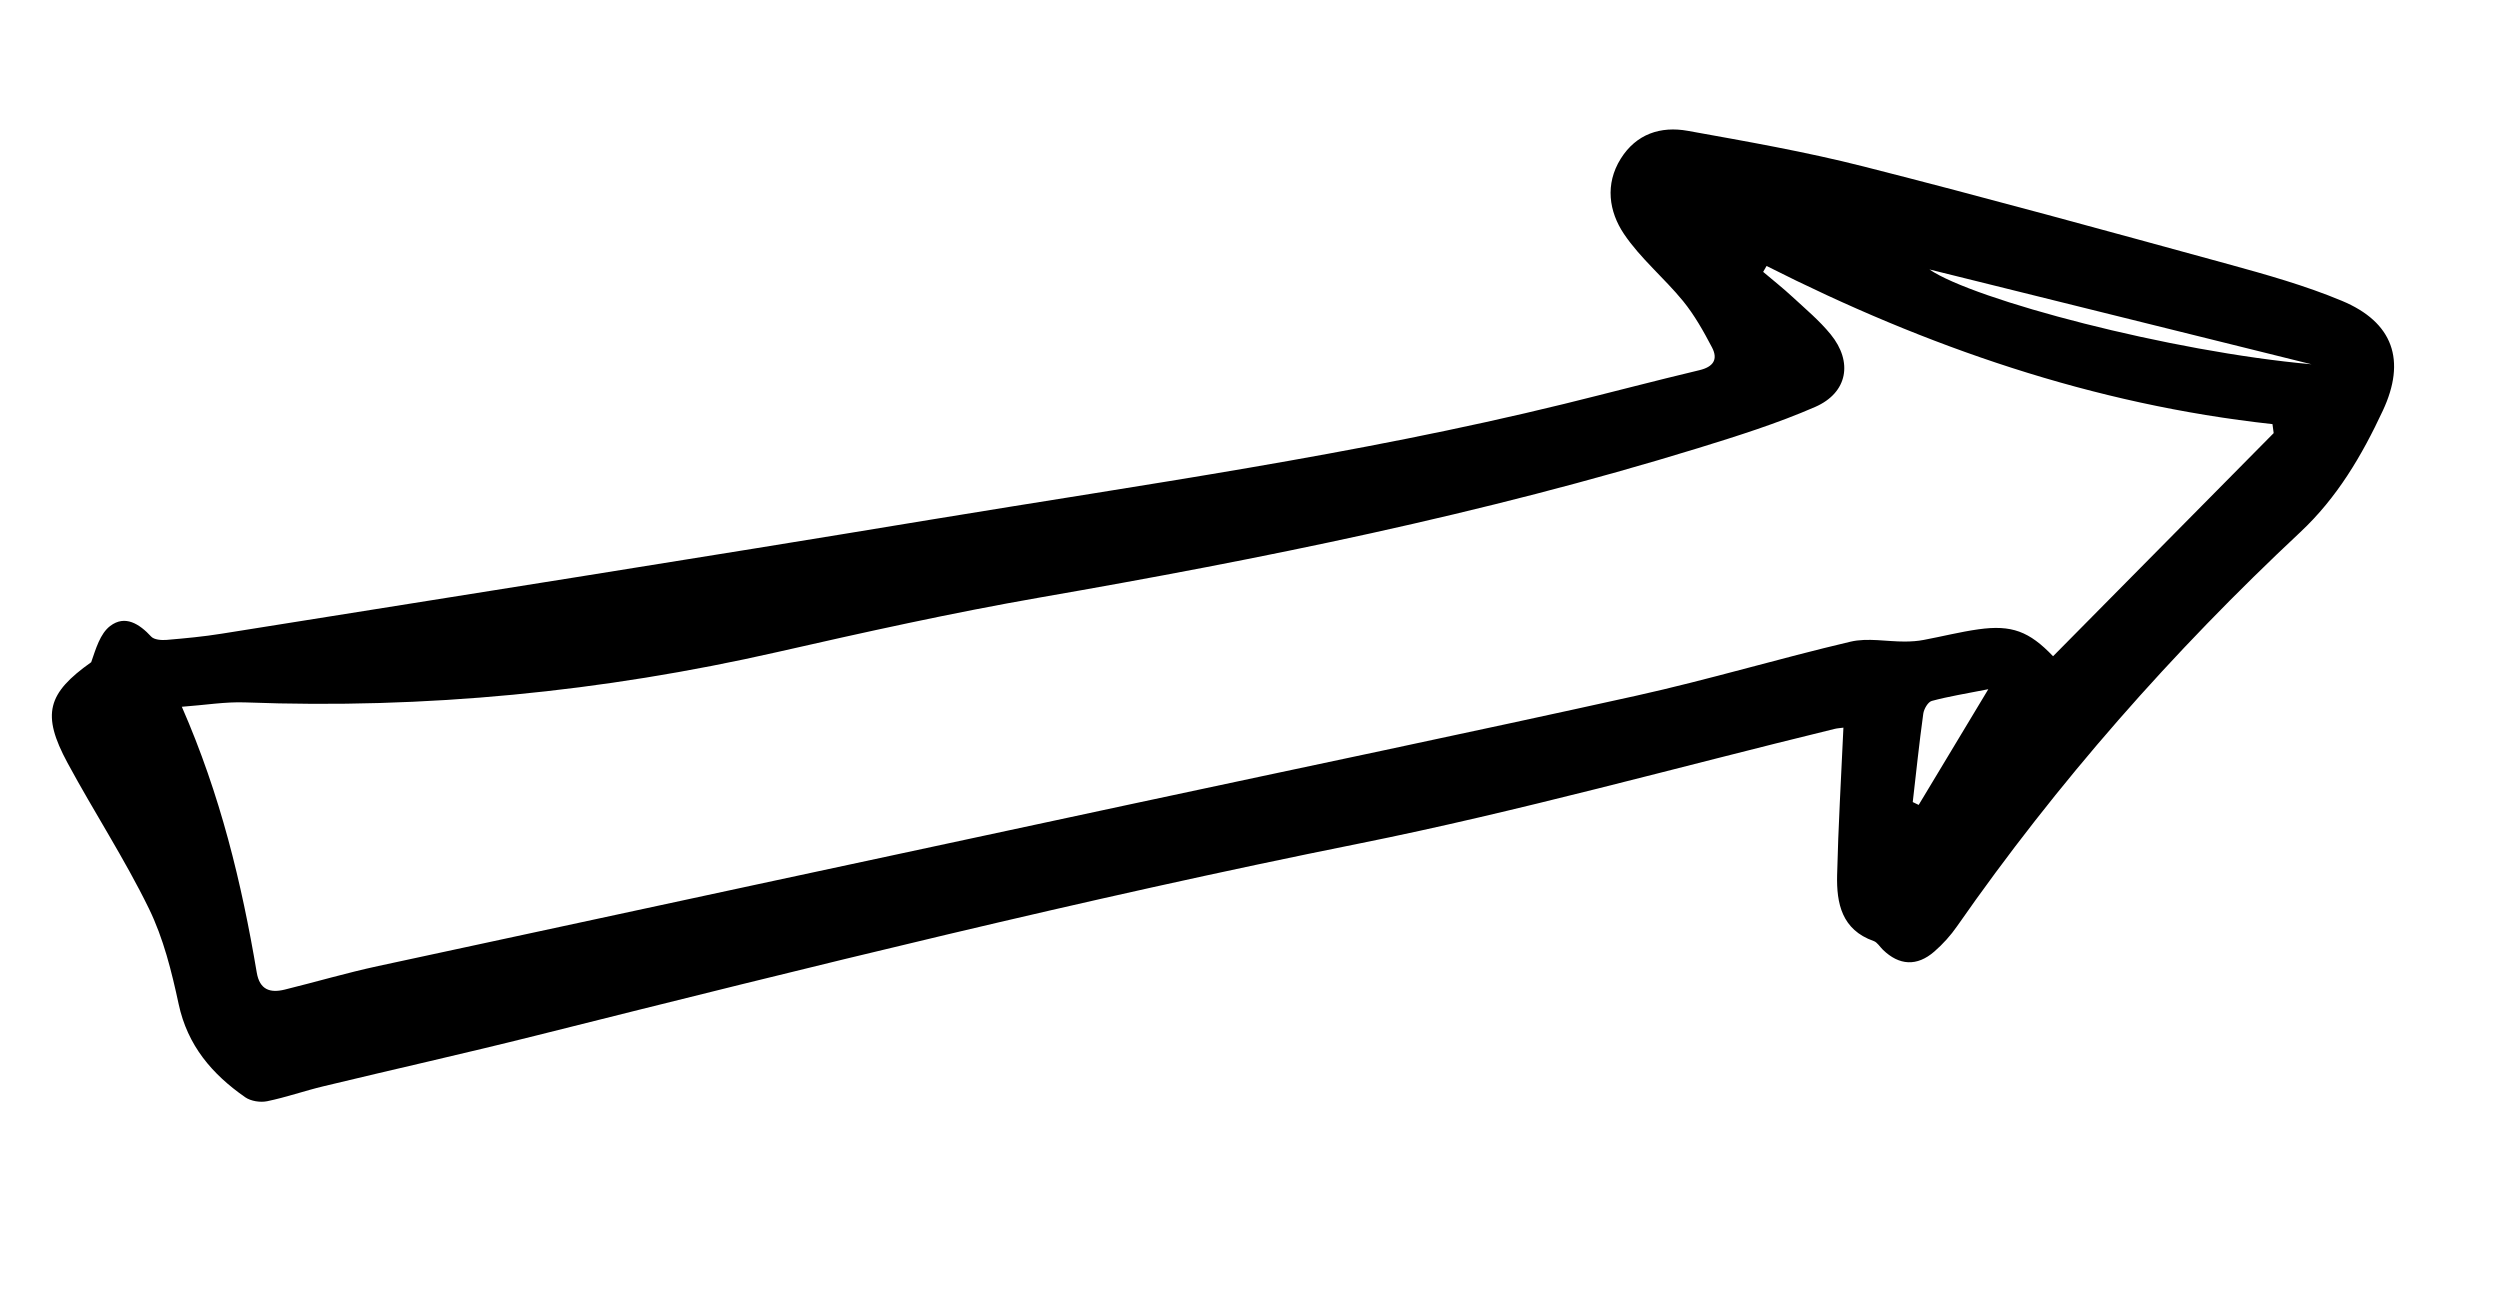 <svg width="111" height="58" viewBox="0 0 111 58" fill="none" xmlns="http://www.w3.org/2000/svg">
<path d="M81.848 32.304C81.746 34.554 81.618 36.702 81.568 38.856C81.538 40.113 81.776 41.284 83.192 41.782C83.353 41.839 83.464 42.038 83.6 42.168C84.322 42.87 85.112 42.921 85.885 42.248C86.265 41.917 86.613 41.532 86.898 41.119C91.344 34.739 96.46 28.939 102.132 23.629C103.771 22.095 104.867 20.226 105.796 18.236C106.841 16.003 106.262 14.308 103.976 13.355C102.345 12.675 100.622 12.192 98.916 11.723C93.535 10.248 88.156 8.768 82.748 7.393C80.176 6.739 77.552 6.28 74.937 5.809C73.737 5.593 72.652 5.942 71.961 7.047C71.254 8.177 71.437 9.395 72.103 10.386C72.834 11.474 73.888 12.339 74.728 13.367C75.235 13.99 75.637 14.708 76.013 15.425C76.294 15.961 76.067 16.291 75.454 16.436C73.446 16.914 71.452 17.442 69.448 17.934C60.184 20.205 50.743 21.517 41.349 23.069C30.858 24.806 20.354 26.456 9.852 28.134C9.037 28.266 8.215 28.342 7.391 28.412C7.167 28.431 6.845 28.405 6.715 28.267C6.189 27.698 5.553 27.292 4.893 27.793C4.444 28.134 4.254 28.813 4.049 29.402C2.106 30.782 1.828 31.706 3 33.876C4.173 36.05 5.53 38.126 6.611 40.339C7.256 41.658 7.622 43.136 7.932 44.581C8.327 46.424 9.418 47.694 10.884 48.716C11.136 48.891 11.555 48.958 11.863 48.894C12.705 48.721 13.524 48.431 14.364 48.23C17.513 47.47 20.673 46.765 23.813 45.976C35.944 42.933 48.078 39.918 60.353 37.452C67.442 36.027 74.421 34.078 81.454 32.364C81.572 32.333 81.696 32.33 81.852 32.307L81.848 32.304ZM8.069 31.381C9.102 31.306 10.002 31.153 10.895 31.187C18.87 31.489 26.733 30.72 34.514 28.951C38.384 28.071 42.261 27.211 46.166 26.53C56.027 24.814 65.823 22.841 75.398 19.896C77.151 19.354 78.916 18.8 80.595 18.067C82.038 17.436 82.278 16.068 81.282 14.846C80.784 14.235 80.17 13.722 79.586 13.182C79.168 12.794 78.72 12.441 78.284 12.071C78.334 11.982 78.385 11.894 78.436 11.809C85.526 15.395 92.943 17.963 100.898 18.831L100.951 19.23C97.687 22.531 94.423 25.832 91.156 29.137C90.096 28.028 89.319 27.736 87.845 27.941C87.031 28.055 86.227 28.26 85.416 28.412C85.142 28.466 84.857 28.483 84.576 28.485C83.767 28.488 82.924 28.312 82.162 28.491C78.982 29.239 75.844 30.181 72.656 30.888C65.219 32.535 57.759 34.088 50.311 35.684C39.139 38.082 27.965 40.476 16.796 42.891C15.402 43.191 14.028 43.597 12.642 43.938C11.993 44.098 11.529 43.947 11.4 43.182C10.729 39.203 9.788 35.296 8.072 31.377L8.069 31.381ZM102.632 16.174C96.374 15.619 87.622 13.308 85.665 11.963C91.276 13.354 96.954 14.764 102.632 16.174ZM85.189 35.738L84.926 35.612C85.078 34.303 85.212 32.995 85.393 31.691C85.422 31.478 85.603 31.165 85.772 31.121C86.509 30.922 87.272 30.8 88.281 30.601C87.17 32.448 86.18 34.093 85.192 35.734L85.189 35.738Z" fill="black"/>
</svg>
